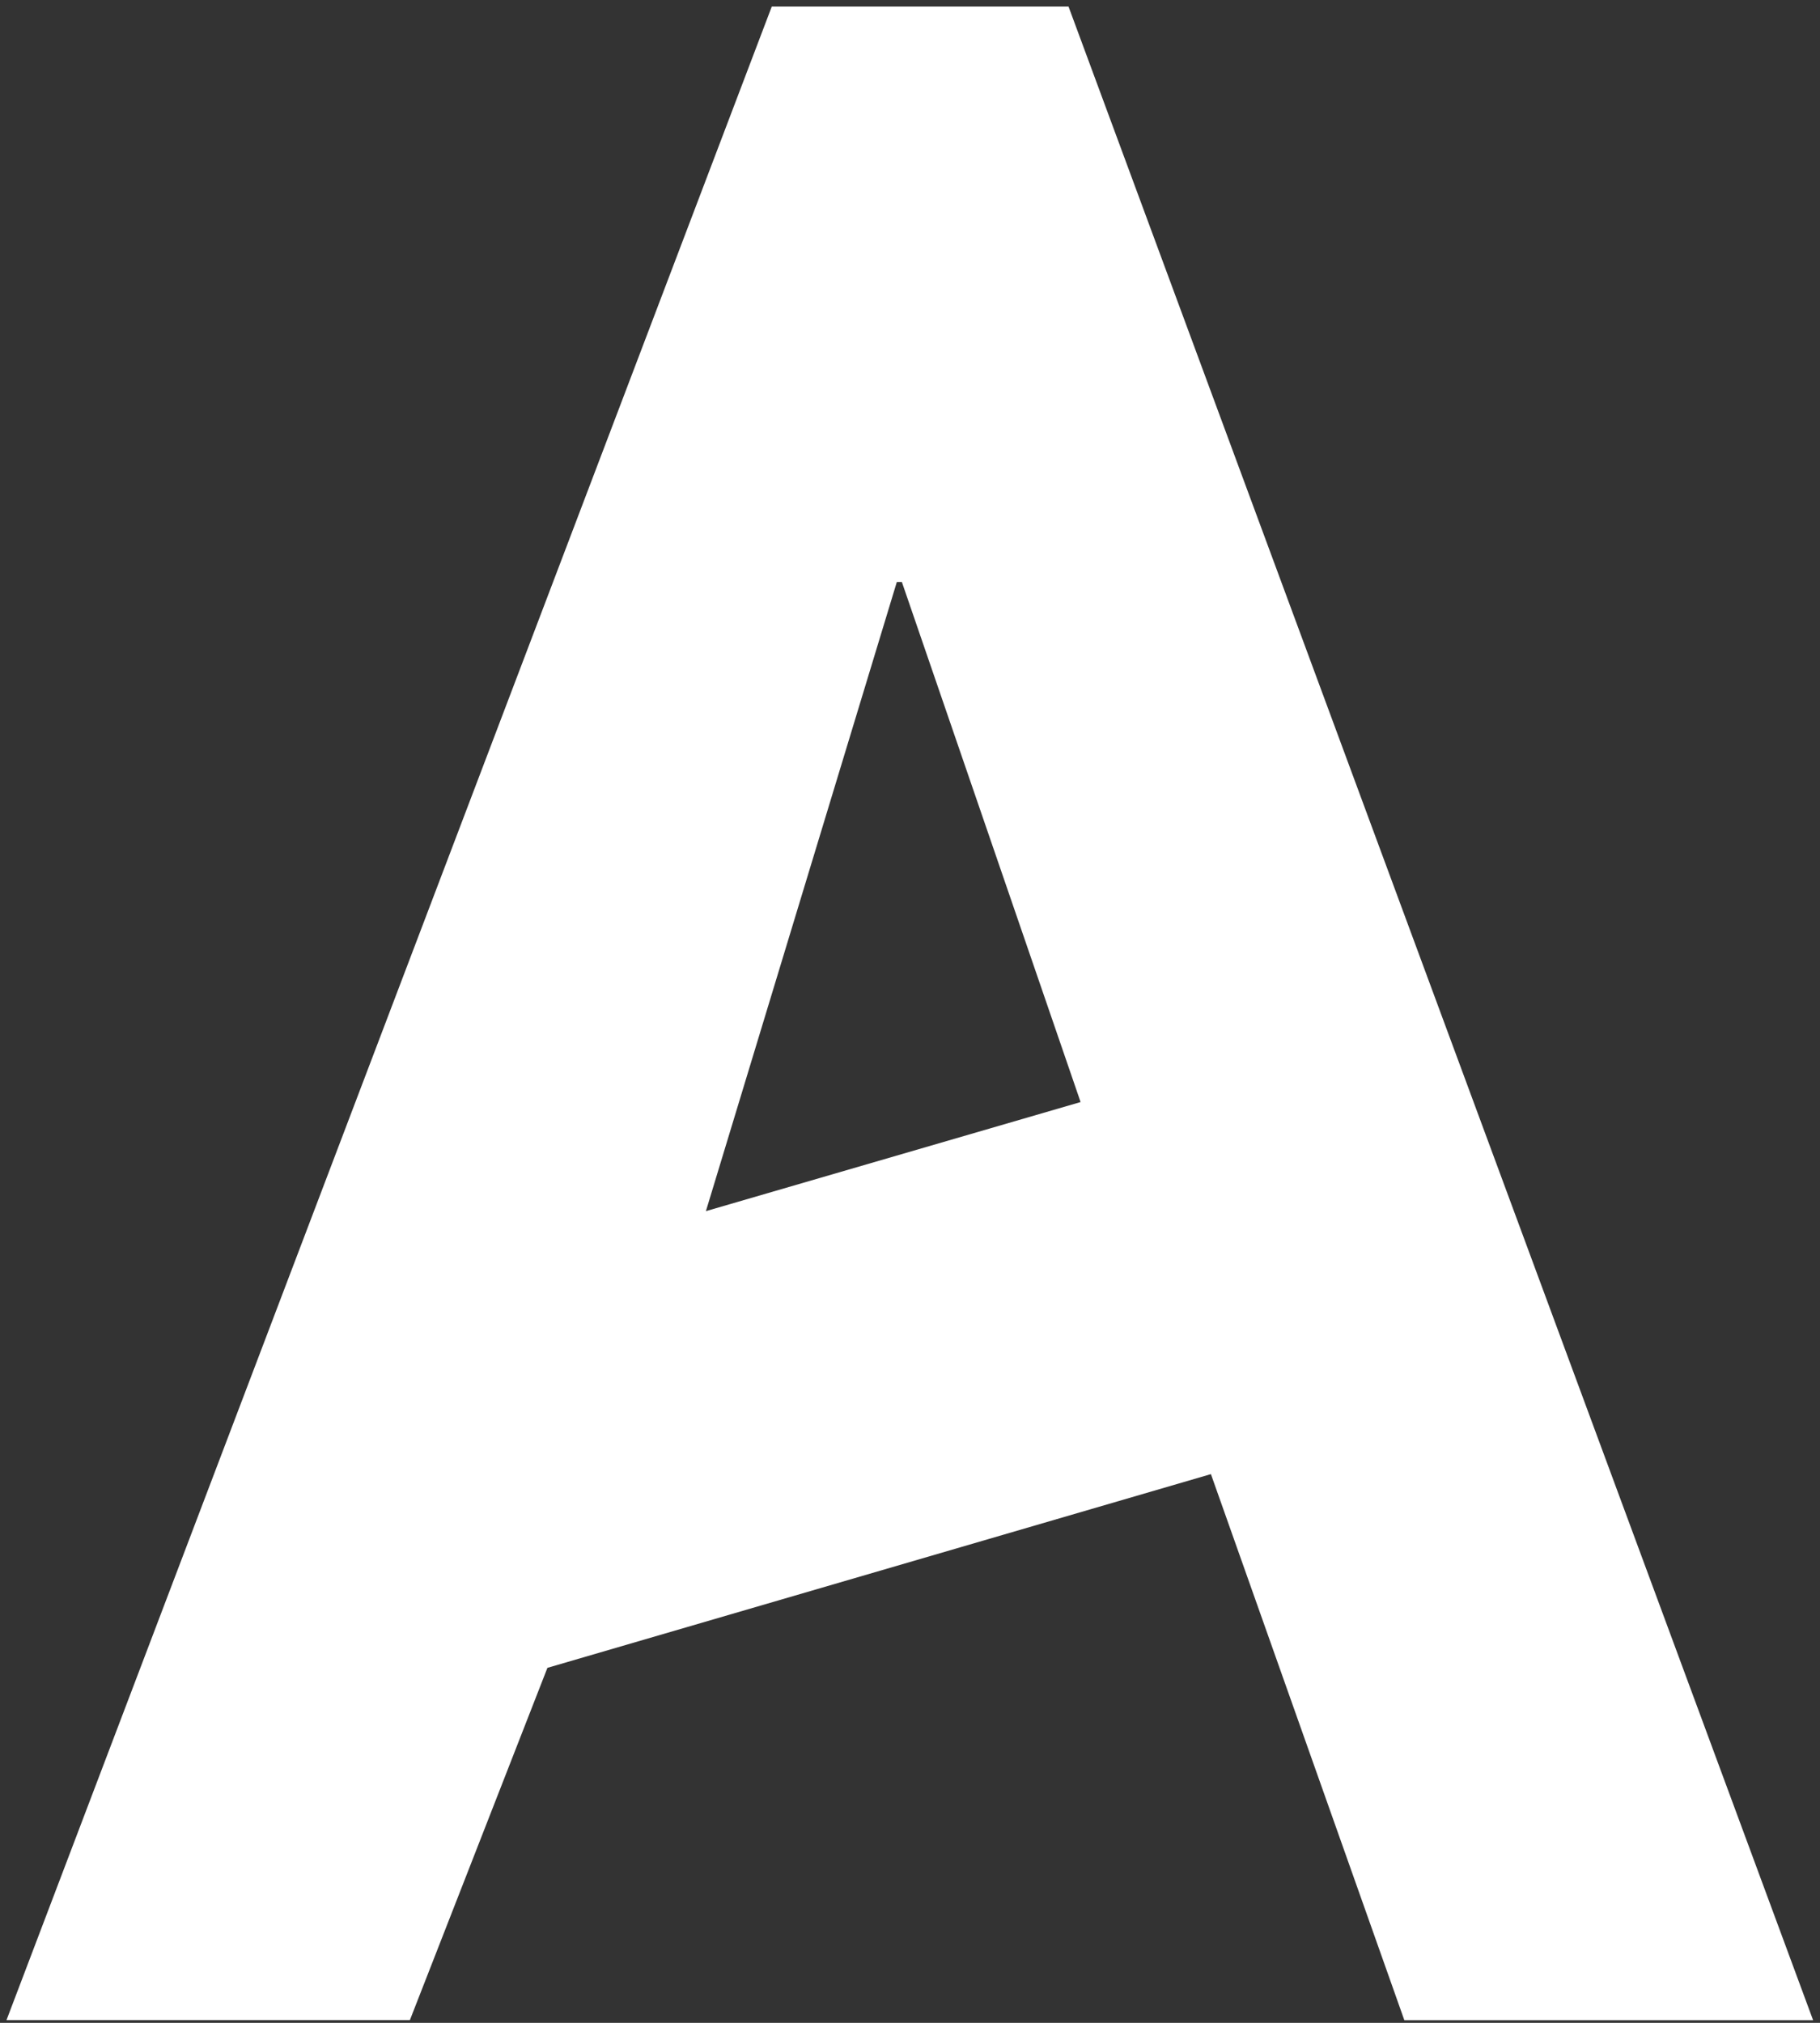 <svg width="171" height="190" viewBox="0 0 171 190" fill="none" xmlns="http://www.w3.org/2000/svg">
<rect x="0" y="0" width="171" height="190" fill="#333333" stroke="none"/>
<path d="M51.44 156.64L38.51 189.746H0.609L72.513 0.616H100.394L170.354 189.757H131.948L113.773 138.46L51.451 156.651L51.44 156.64ZM84.735 54.663H84.263L66.324 113.759L101.528 103.513L84.735 54.663Z" fill="white"/>
</svg>
